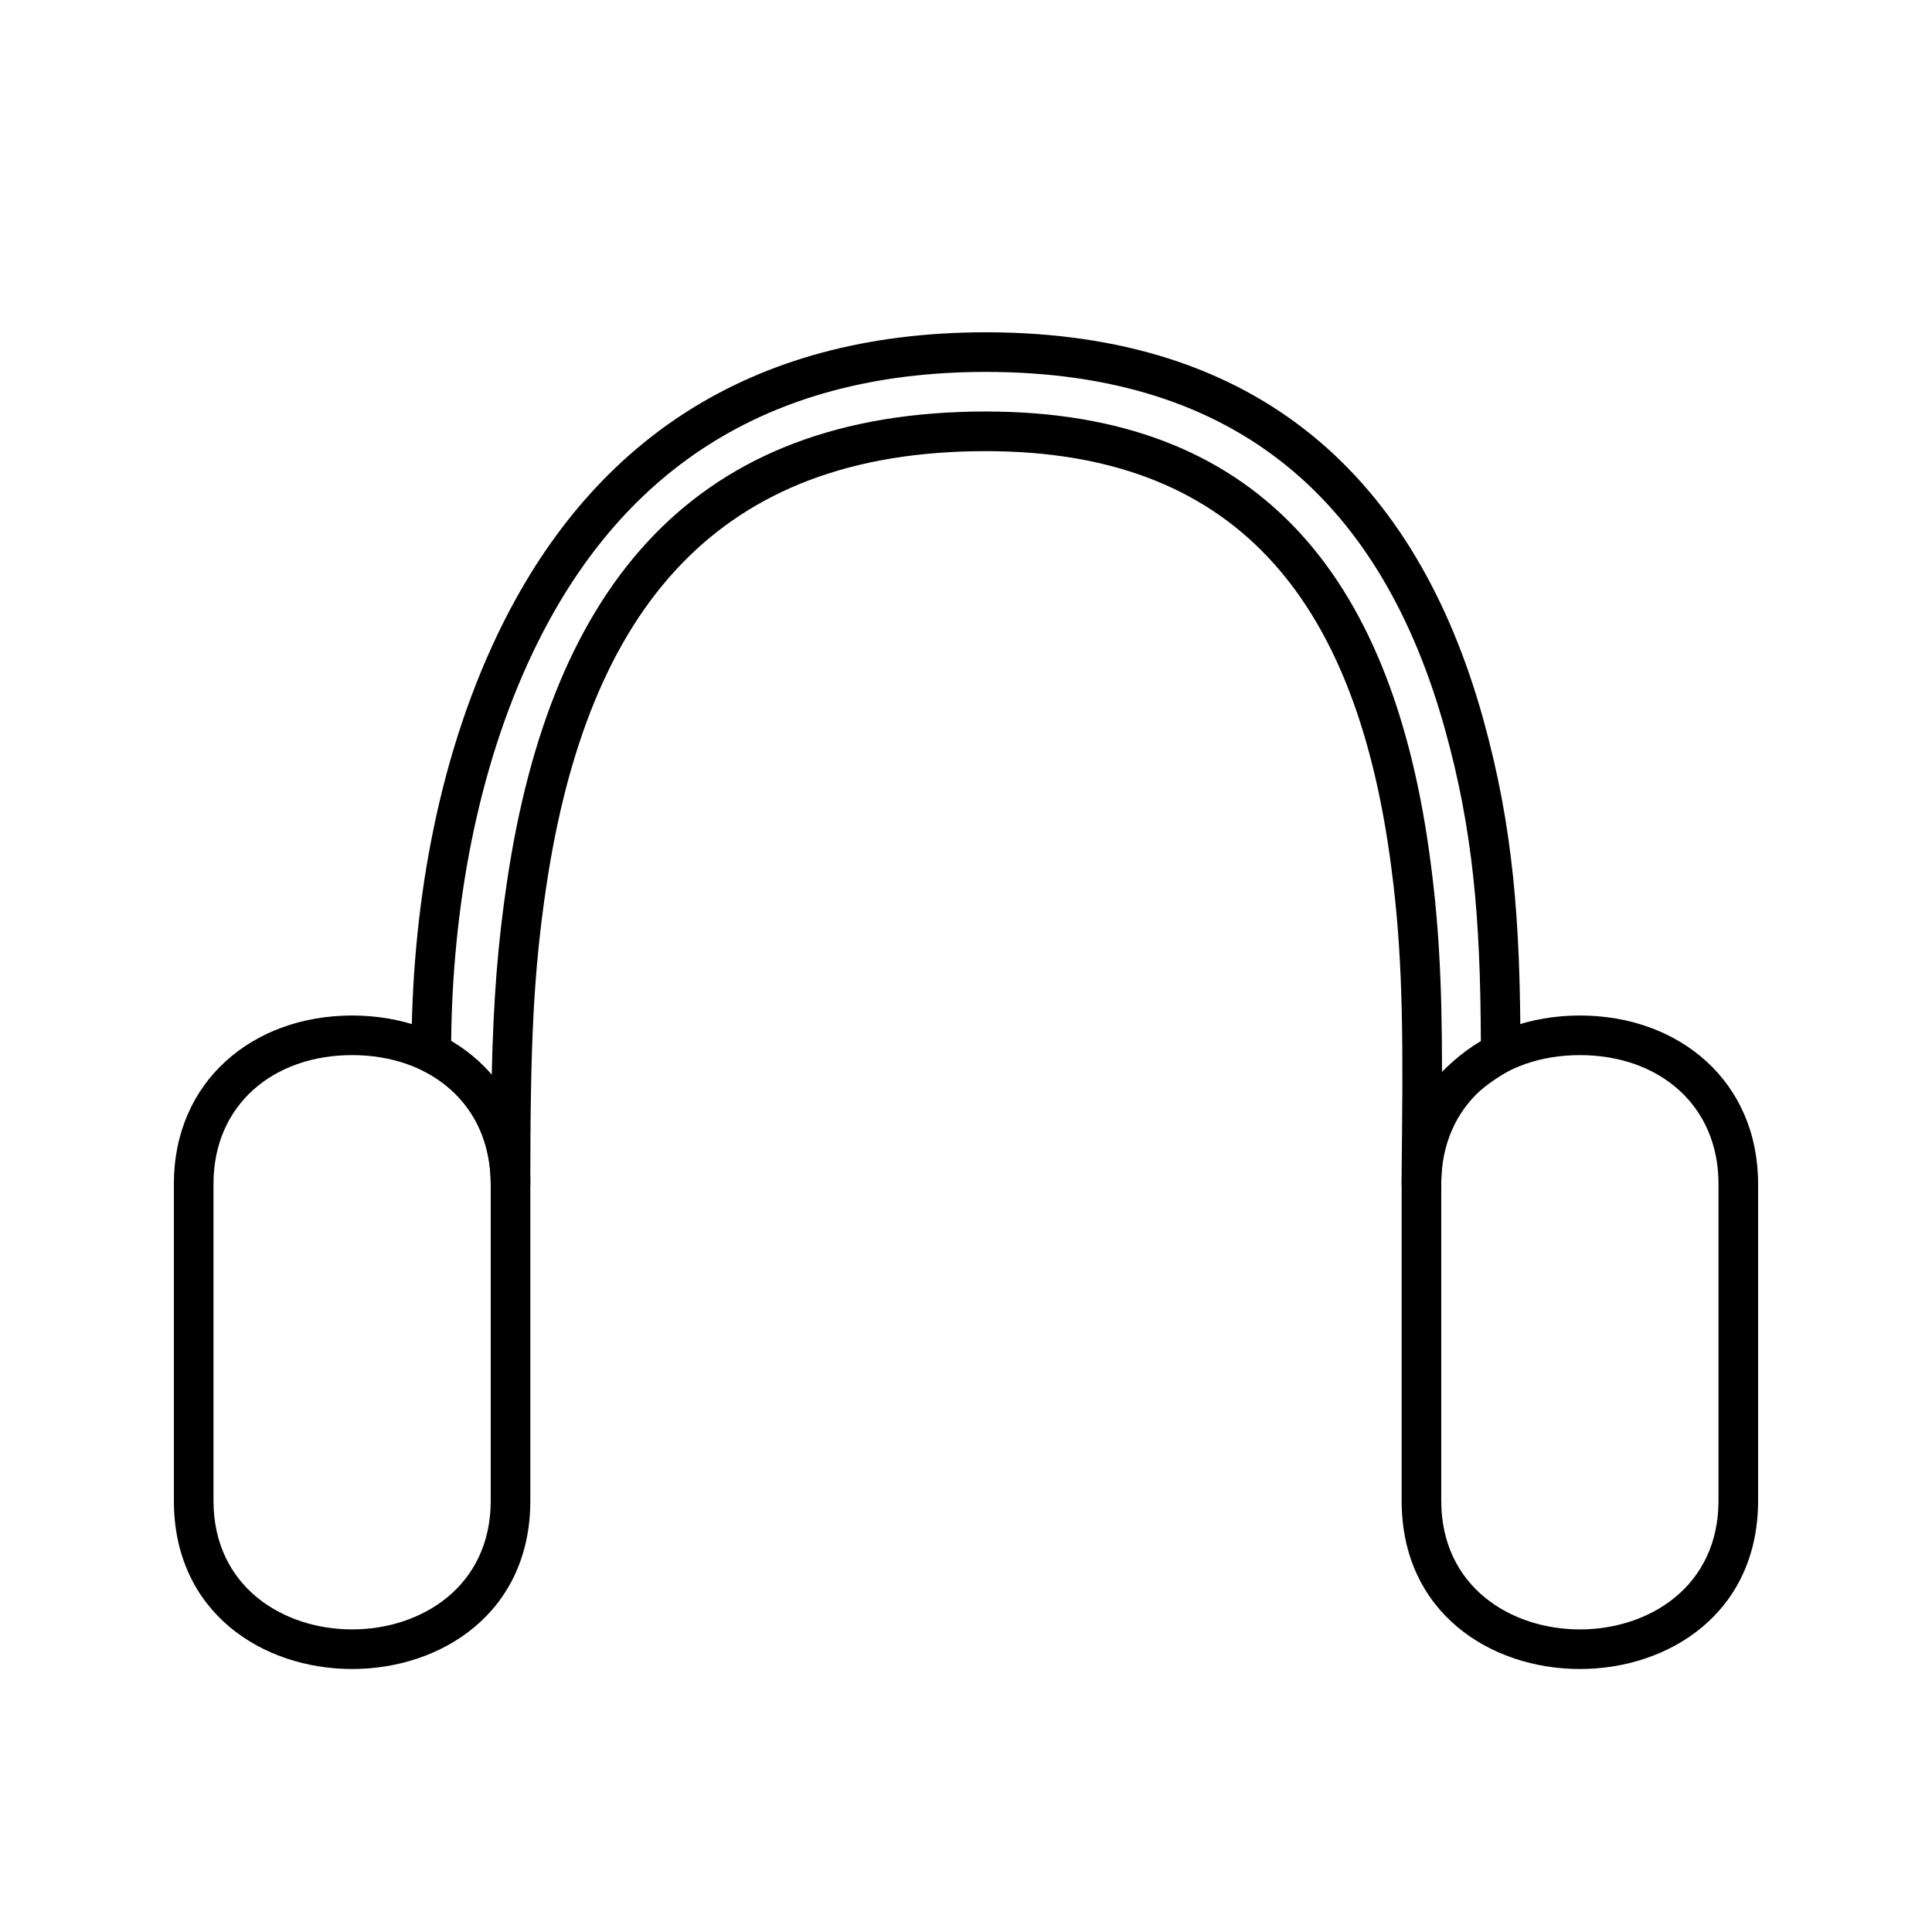 <?xml version="1.0" encoding="UTF-8"?>
<!-- Uploaded to: ICON Repo, www.svgrepo.com, Generator: ICON Repo Mixer Tools -->
<svg fill="#000000" width="800px" height="800px" version="1.1" viewBox="144 144 512 512" xmlns="http://www.w3.org/2000/svg">
 <g>
  <path d="m190.08 457.73c0-27.184 20.906-44.609 47.23-44.609 26.324 0 47.234 17.426 47.234 44.609v83.969c0 59.477-94.465 59.477-94.465 0zm10.496 0v83.969c0 45.484 73.473 45.484 73.473 0v-83.969c0-20.922-15.828-34.113-36.738-34.113-20.906 0-36.734 13.191-36.734 34.113z"/>
  <path d="m515.45 457.73c0-27.184 20.91-44.609 47.234-44.609s47.23 17.426 47.23 44.609v83.969c0 59.477-94.465 59.477-94.465 0zm10.496 0v83.969c0 45.484 73.473 45.484 73.473 0v-83.969c0-20.922-15.828-34.113-36.734-34.113-20.91 0-36.738 13.191-36.738 34.113z"/>
  <path d="m284.54 457.73c0-36.25 0.766-55.629 4.238-78.852 11.039-73.863 45.477-115.32 116.46-115.32 65.746 0 97.375 38.539 107.05 107.21 3.051 21.672 3.625 40.398 3.266 73.332-0.09 8.109-0.109 10.223-0.109 13.629h10.496c0-15.688 6.231-23.27 18.355-30.219 1.633-0.934 2.637-2.672 2.637-4.551 0-35.281-1.973-60.066-9.902-88.535-17.809-63.918-59.391-102.36-131.79-102.36-63.074 0-105.2 29.496-129.38 80.062-16.43 34.367-22.816 74.074-22.816 110.83 0 1.984 1.121 3.805 2.902 4.691 10.945 5.473 18.09 15.906 18.09 30.078zm-20.977-37.875c0.352-34.453 6.598-71.453 21.773-103.2 22.512-47.082 61.09-74.094 119.91-74.094 67.227 0 105.04 34.961 121.68 94.68 7.387 26.508 9.406 49.93 9.516 82.742-3.949 2.457-7.394 5.09-10.289 8.07-0.008-23.992-0.859-40.266-3.465-58.75-10.324-73.293-45.57-116.25-117.44-116.25-77.066 0-115.12 45.816-126.84 124.27-2.508 16.773-3.641 31.504-4.094 51.5-3.039-3.535-6.66-6.547-10.742-8.969zm251.89 37.875c0 6.996 10.496 6.996 10.496 0 0-3.352 0.02-5.449 0.109-13.516 0.062-5.785 0.098-11.141 0.094-16.16-6.926 7.133-10.699 16.25-10.699 29.676zm-241.41 0c0 6.996 10.496 6.996 10.496 0 0-11.594-3.812-21.426-10.234-28.906-0.191 8.496-0.262 17.945-0.262 28.906z"/>
 </g>
</svg>
